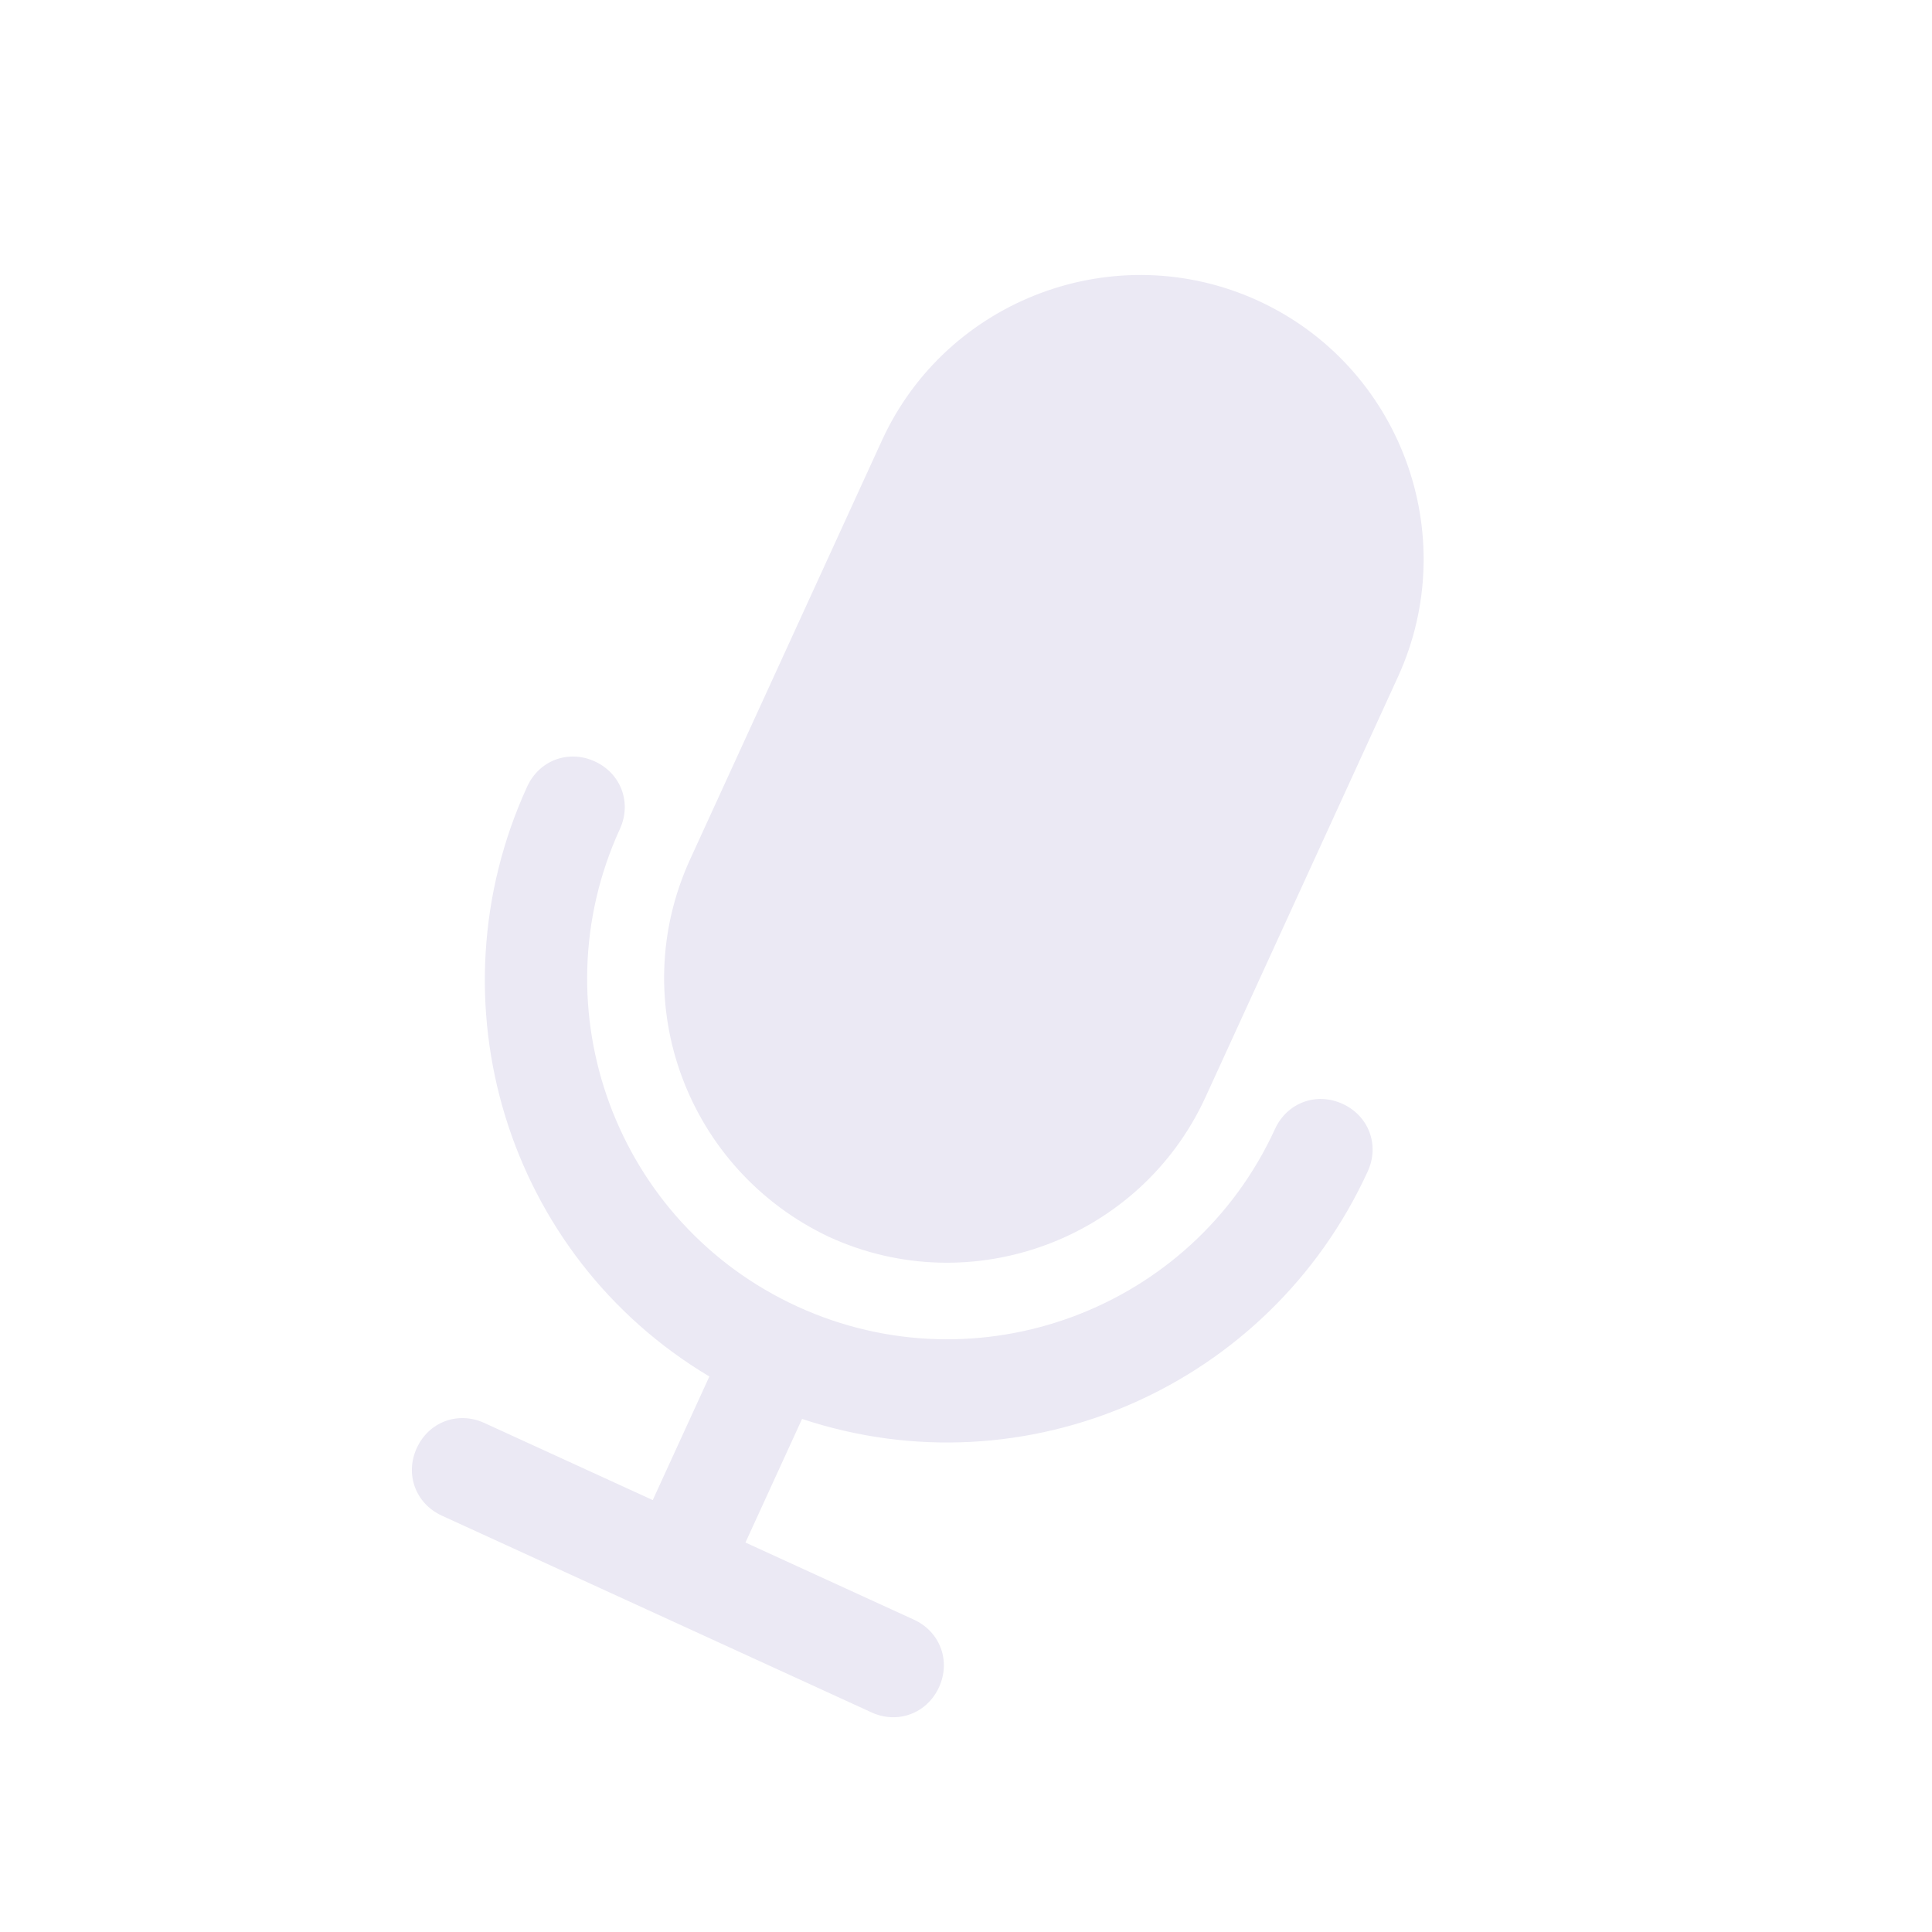 <svg width="97" height="97" viewBox="0 0 97 97" fill="none" xmlns="http://www.w3.org/2000/svg">
<g clip-path="url(#clip0_129_329)">
<path d="M68.669 58.814C69.273 57.496 68.726 56.025 67.407 55.422C66.088 54.818 64.618 55.364 64.014 56.683C59.858 65.759 49.114 69.754 40.038 65.598C30.962 61.441 26.967 50.697 31.123 41.621C31.727 40.302 31.18 38.832 29.862 38.228C28.543 37.624 27.073 38.171 26.469 39.49C21.531 50.273 25.442 63.043 35.615 69.109L32.773 75.315L24.317 71.443C22.999 70.839 21.528 71.385 20.924 72.704C20.321 74.023 20.867 75.493 22.186 76.097L43.751 85.973C45.07 86.576 46.54 86.03 47.144 84.711C47.748 83.392 47.202 81.922 45.883 81.318L37.427 77.446L40.269 71.24C51.507 74.979 63.731 69.597 68.669 58.814Z" fill="#EBE9F4"/>
<path d="M63.163 15.097C56.027 11.829 47.544 14.983 44.276 22.12L34.65 43.142C31.346 50.357 34.535 58.761 41.636 62.107C48.773 65.375 57.255 62.221 60.524 55.085L70.186 33.985C73.454 26.848 70.3 18.366 63.163 15.097Z" fill="#EBE9F4"/>
</g>
<defs>
<clipPath id="clip0_129_329">
<rect width="72.522" height="72.522" fill="white" transform="translate(30.195) rotate(24.604)"/>
</clipPath>
</defs>
</svg>
